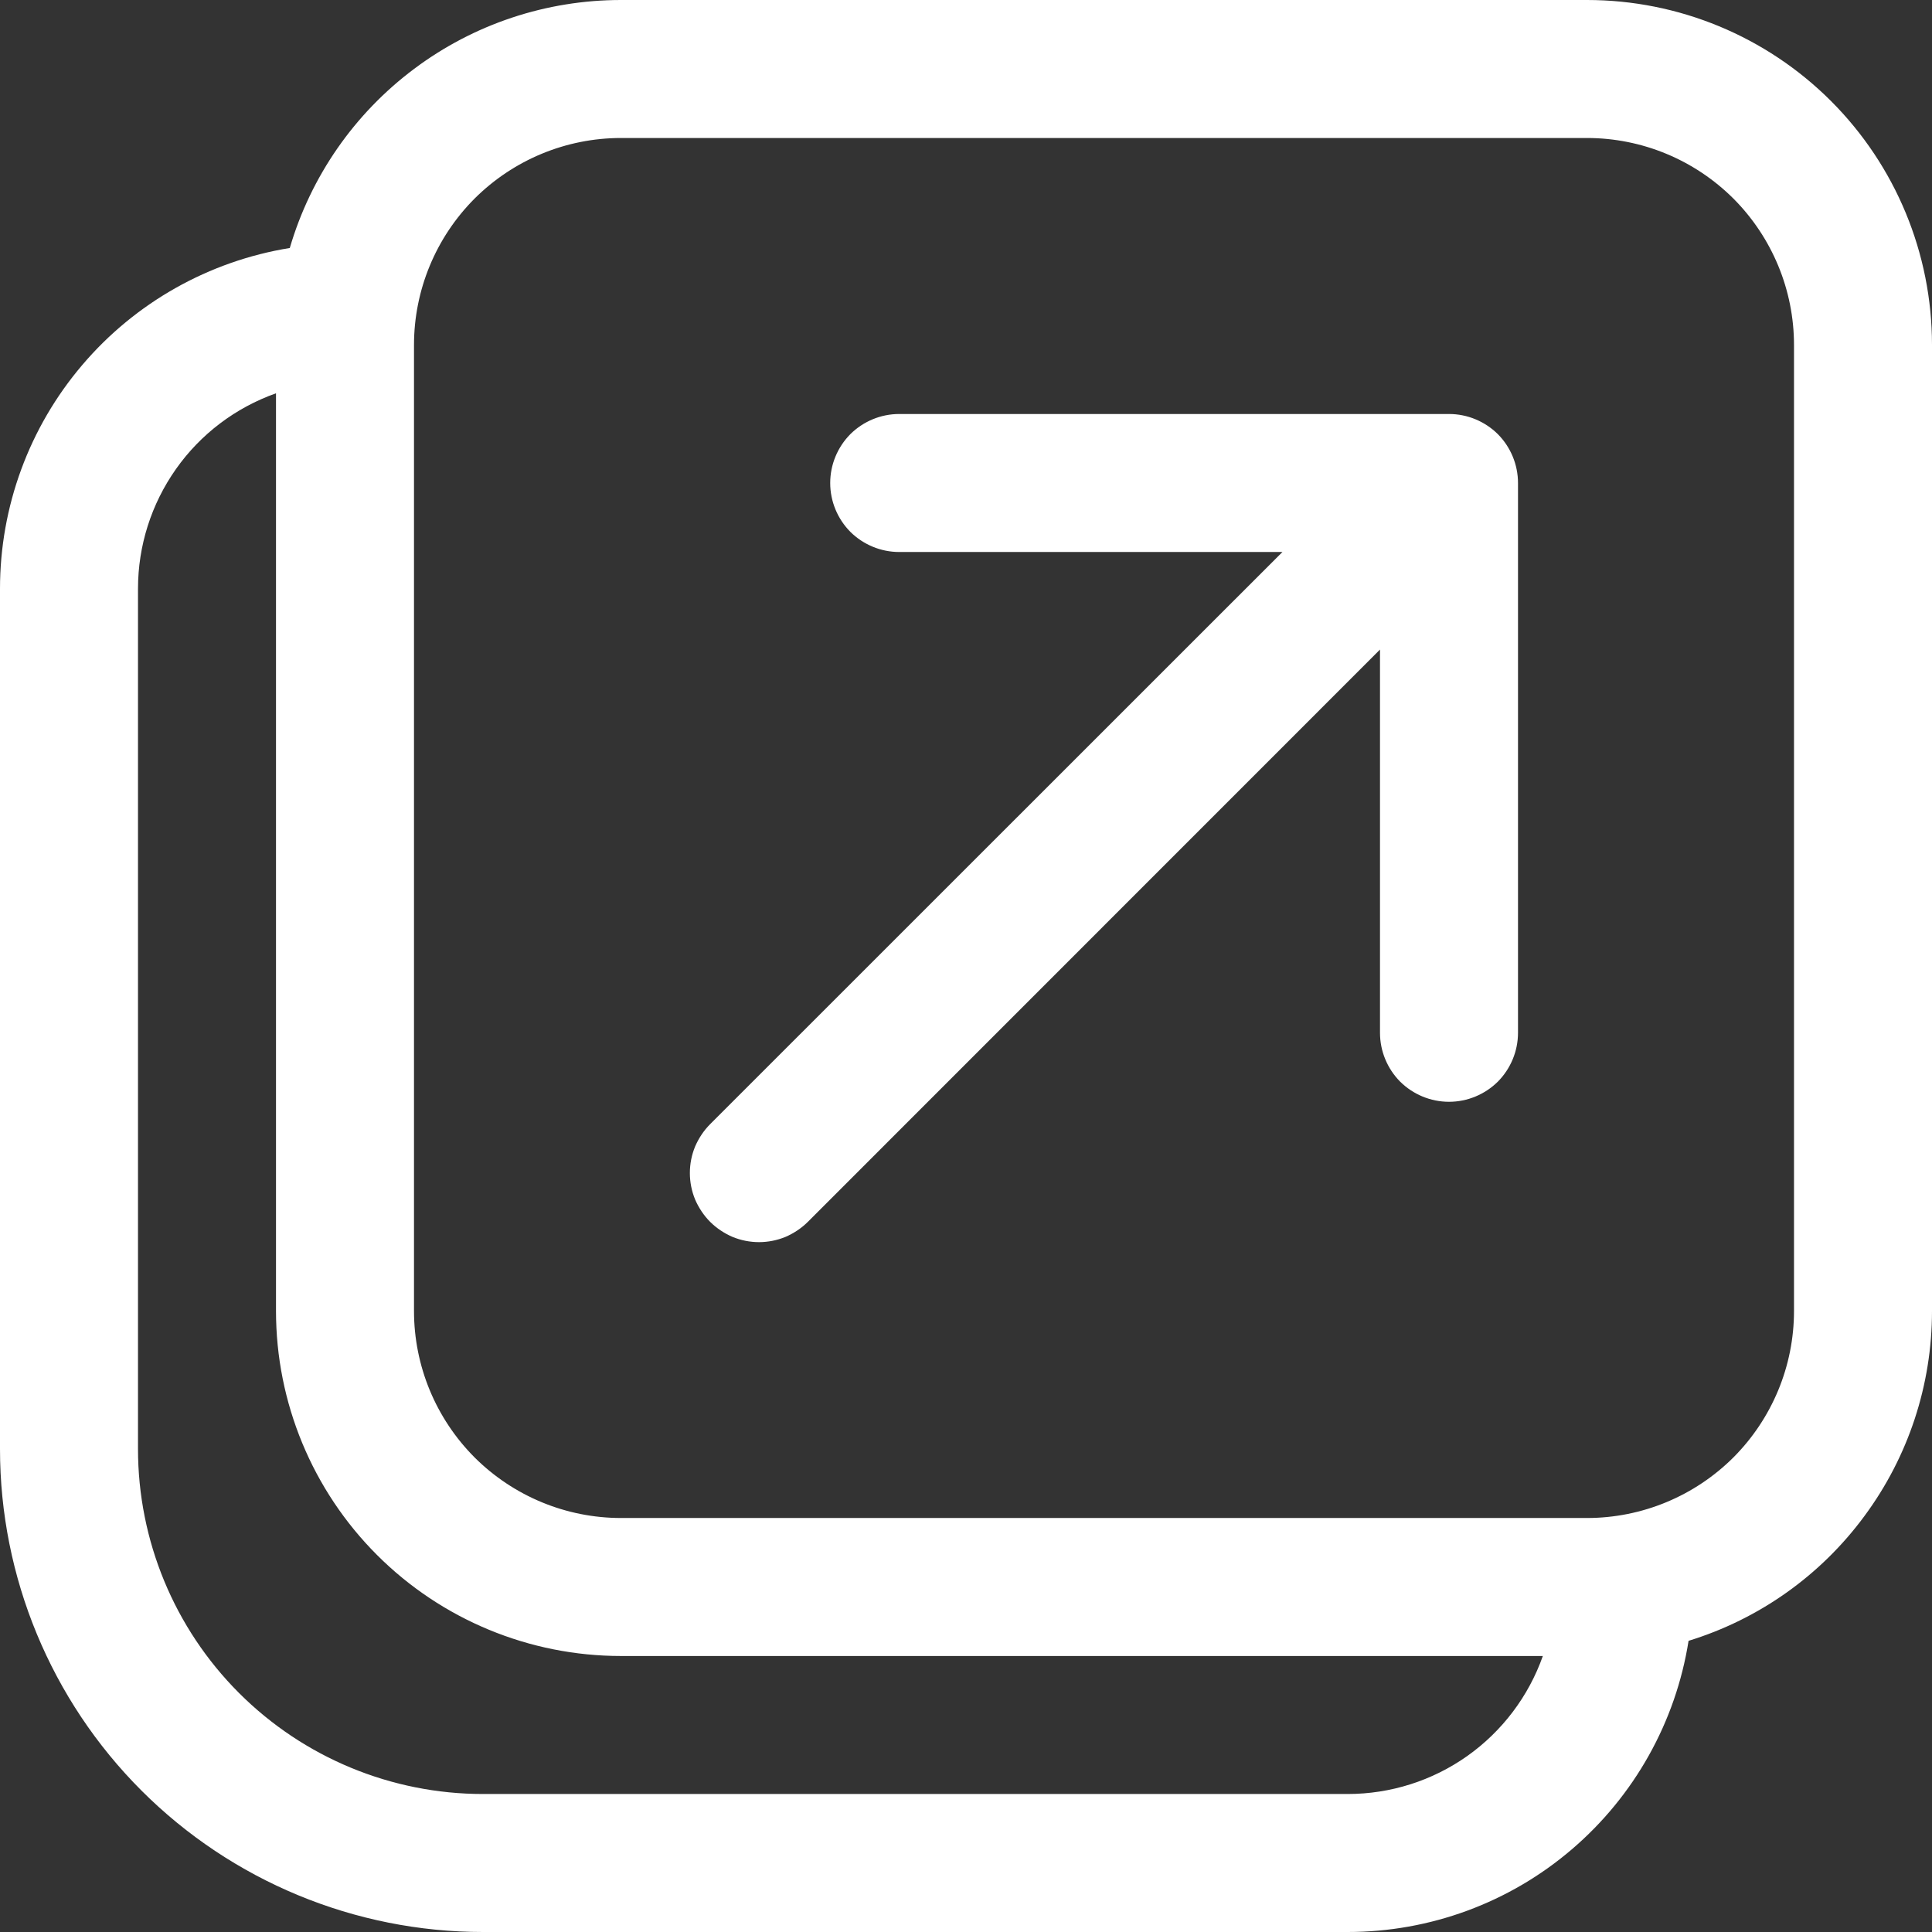 <svg width="14" height="14" viewBox="0 0 14 14" fill="none" xmlns="http://www.w3.org/2000/svg">
<rect x="0" y="0" width="14" height="14" fill="#333333" stroke="none"/>
<path d="M6.516 3C6.383 3 6.256 3.053 6.162 3.146C6.069 3.24 6.016 3.367 6.016 3.5C6.016 3.633 6.069 3.76 6.162 3.854C6.256 3.947 6.383 4 6.516 4H9.293L5.146 8.146C5.1 8.192 5.063 8.248 5.037 8.308C5.012 8.369 4.999 8.434 4.999 8.5C4.999 8.566 5.012 8.631 5.037 8.692C5.063 8.752 5.1 8.808 5.146 8.854C5.192 8.9 5.248 8.937 5.308 8.963C5.369 8.988 5.434 9.001 5.5 9.001C5.566 9.001 5.631 8.988 5.692 8.963C5.752 8.937 5.808 8.9 5.854 8.854L10 4.707V7.484C10 7.617 10.053 7.744 10.146 7.838C10.24 7.931 10.367 7.984 10.5 7.984C10.633 7.984 10.76 7.931 10.854 7.838C10.947 7.744 11 7.617 11 7.484V3.5C11 3.367 10.947 3.24 10.854 3.146C10.76 3.053 10.633 3 10.5 3H6.516ZM9.766 14C10.362 14 10.938 13.788 11.39 13.401C11.843 13.014 12.143 12.478 12.236 11.89C12.747 11.733 13.194 11.416 13.511 10.985C13.829 10.555 14 10.035 14 9.5V2.5C14 1.837 13.737 1.201 13.268 0.732C12.799 0.263 12.163 1.53923e-07 11.5 1.53923e-07H4.5C3.959 -0 3.433 0.175 3.001 0.499C2.568 0.823 2.252 1.278 2.1 1.797C1.514 1.892 0.98 2.193 0.596 2.645C0.211 3.097 -0 3.672 2.91846e-07 4.266V10.5C2.91846e-07 11.428 0.369 12.319 1.025 12.975C1.681 13.631 2.572 14 3.5 14H9.766ZM1 4.266C1 3.955 1.096 3.653 1.275 3.399C1.454 3.145 1.707 2.954 2 2.85V9.5C2 10.163 2.263 10.799 2.732 11.268C3.201 11.737 3.837 12 4.5 12H11.18C11.077 12.292 10.885 12.546 10.632 12.725C10.379 12.904 10.076 13 9.766 13H3.5C2.837 13 2.201 12.737 1.732 12.268C1.263 11.799 1 11.163 1 10.5V4.266ZM4.5 1H11.5C11.898 1 12.279 1.158 12.561 1.439C12.842 1.721 13 2.102 13 2.5V9.5C13 9.898 12.842 10.279 12.561 10.561C12.279 10.842 11.898 11 11.5 11H4.5C4.102 11 3.721 10.842 3.439 10.561C3.158 10.279 3 9.898 3 9.5V2.5C3 2.102 3.158 1.721 3.439 1.439C3.721 1.158 4.102 1 4.5 1Z" fill="white"/>
</svg>
